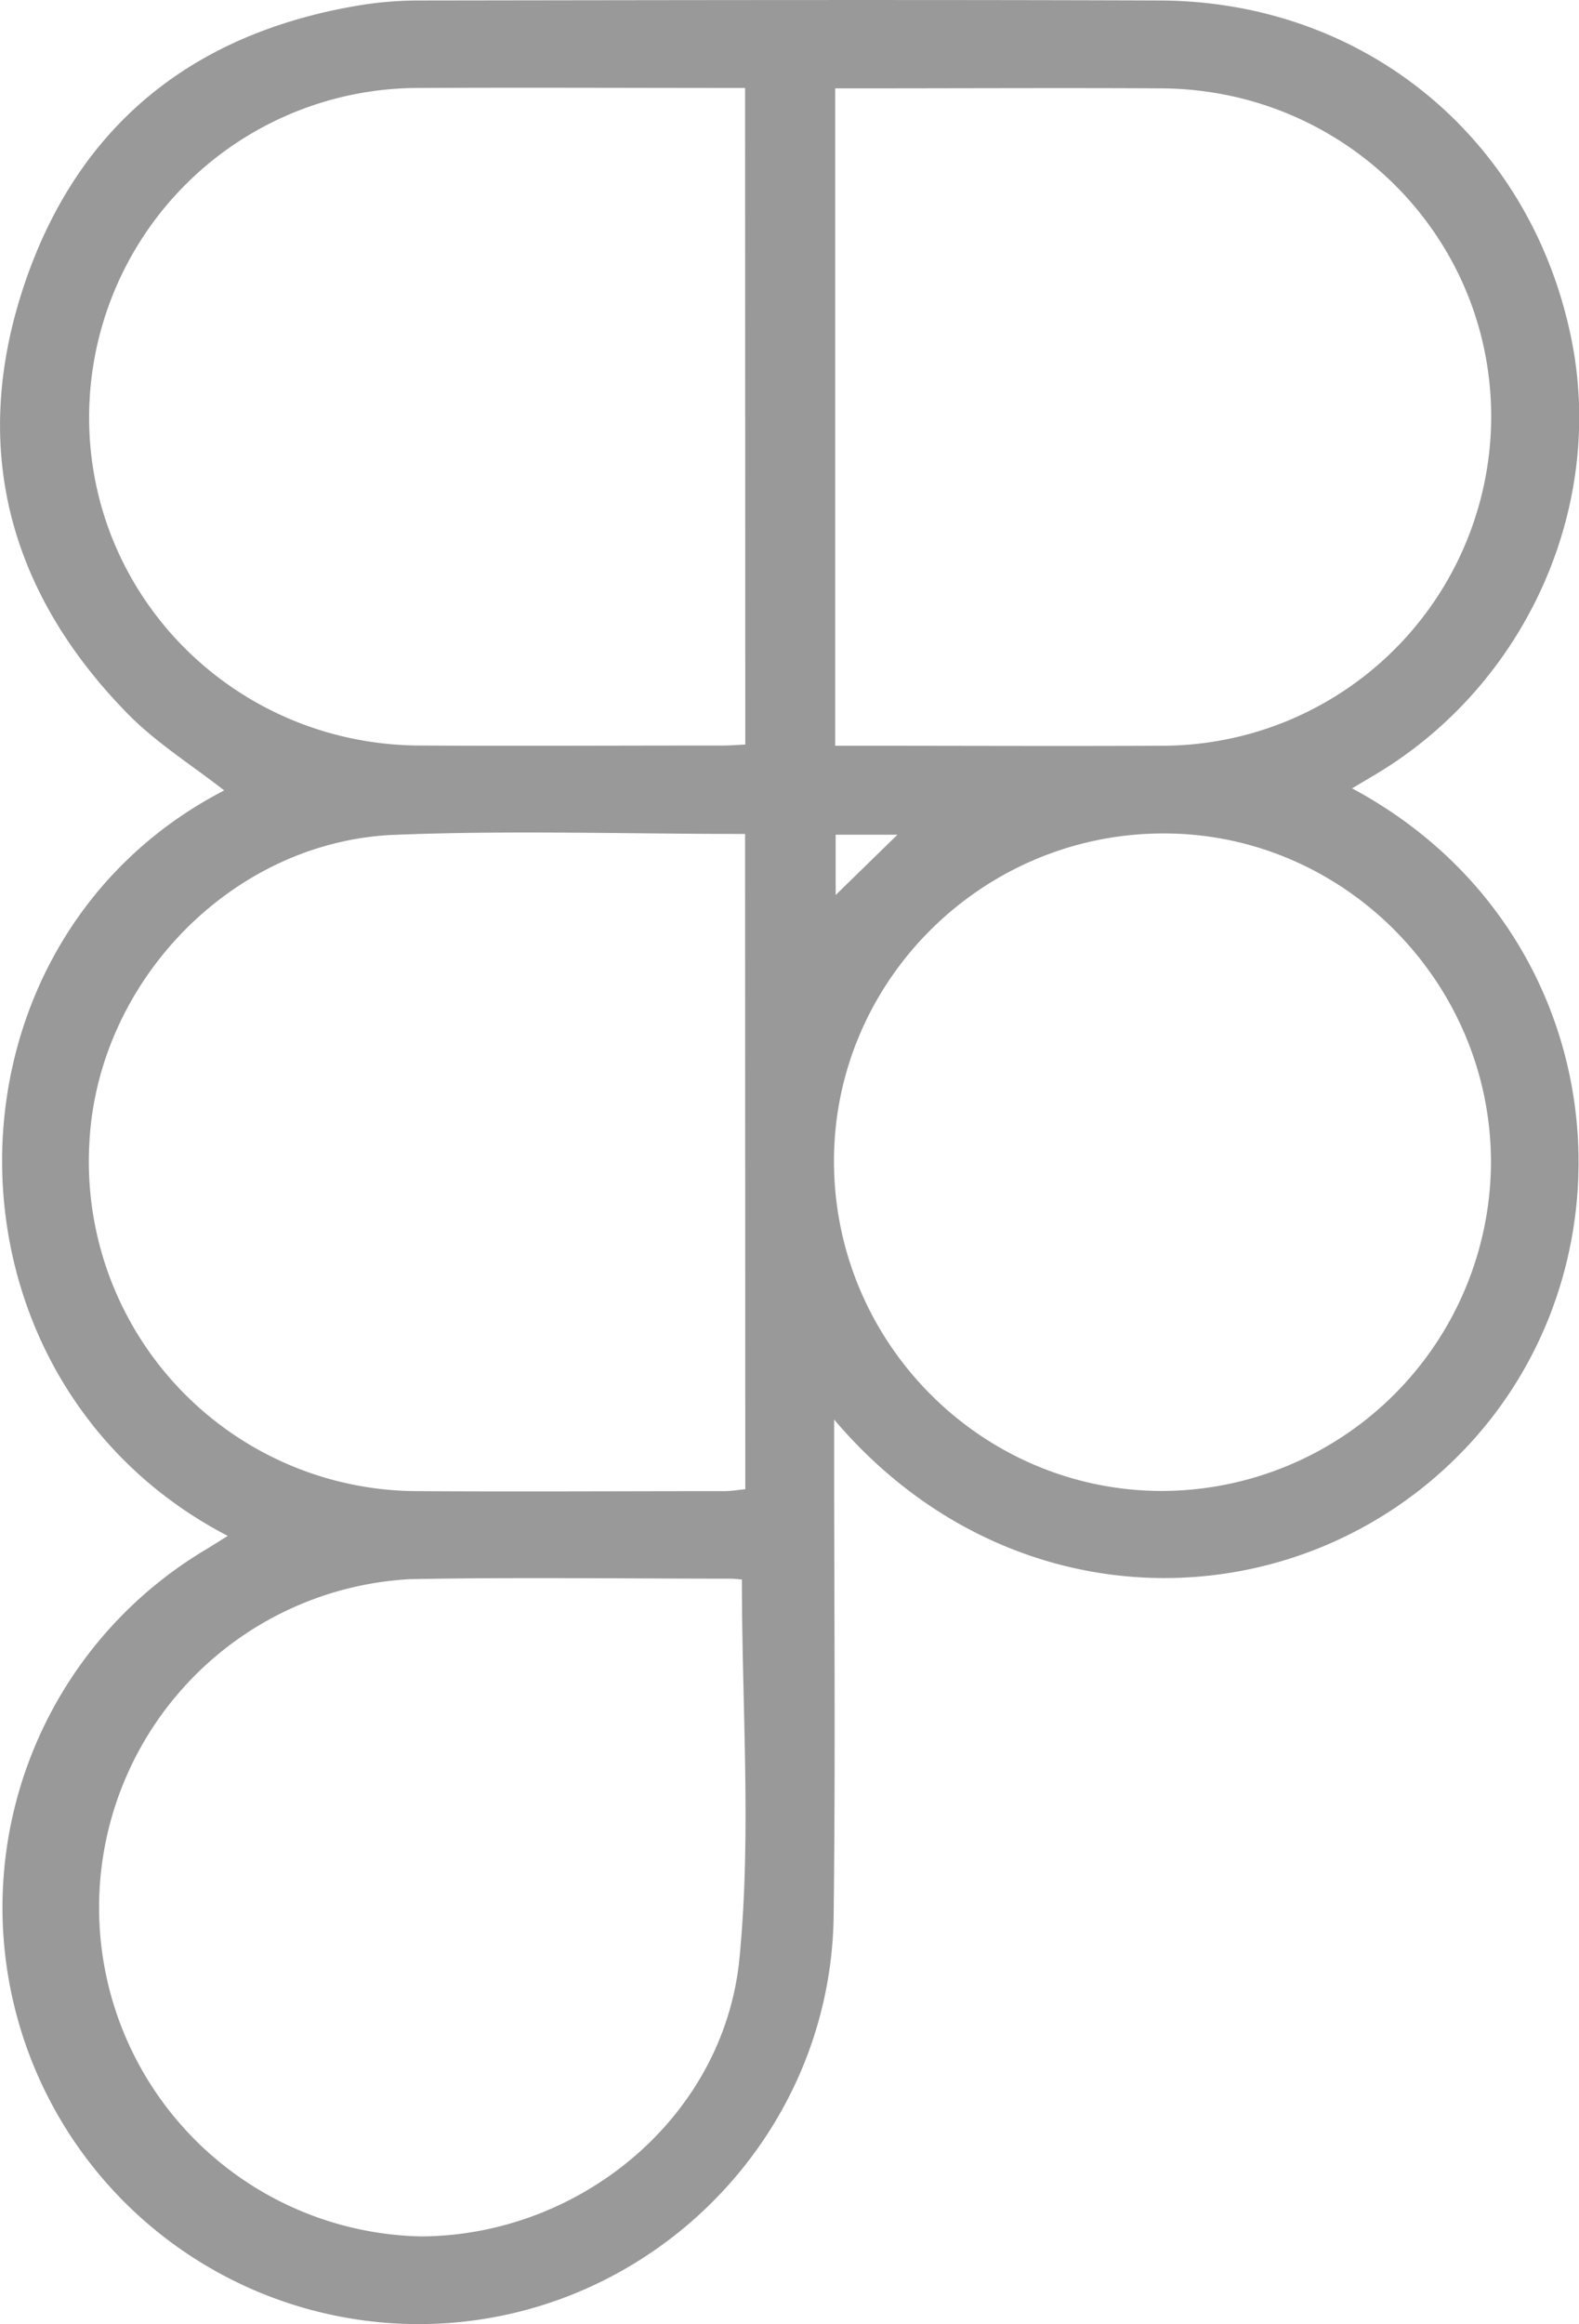 <svg id="Capa_1" data-name="Capa 1" xmlns="http://www.w3.org/2000/svg" viewBox="0 0 288.26 424.01"><defs><style>.cls-1{opacity:0.4;}</style></defs><title>figmalogo</title><path class="cls-1" d="M523.64,229.45c46.63,25,53.62,83.93,22,119-30,33.2-83.7,34.92-116.55-3.85v6c0,28.16.25,56.32-.09,84.47-.48,41.08-34.3,74.32-75.35,74.55a76,76,0,0,1-39.52-141.15c1.38-.83,2.73-1.69,4.26-2.64-54.93-28.55-54.7-108.08-.65-136-6-4.7-12.71-8.86-18-14.38C278.25,193.3,271.39,167,281.2,137.7s30.94-46.13,61.42-51.13a67.86,67.86,0,0,1,10.93-.85c45-.06,90-.16,135,0,37.36.14,67.6,25.09,75.09,61.55,6.32,30.77-8.17,63.15-35.63,79.59ZM412.83,101.68c-20.17,0-40-.1-59.75,0a60.13,60.13,0,0,0-60,60.09c0,33,26.85,59.69,60.28,59.87,18.48.1,37,0,55.46,0,1.28,0,2.57-.11,4.05-.18Zm16.45,120h4.2c18.49,0,37,.09,55.46,0a60.13,60.13,0,0,0,60.1-60c0-33.05-26.79-59.74-60.21-59.93-18.49-.1-37,0-55.46,0h-4.09Zm-16.45,16.09c-21.72,0-42.89-.68-64,.16-29.51,1.18-54.16,26.6-55.7,56.12a60.11,60.11,0,0,0,59.94,63.61c18.66.12,37.31,0,56,0,1.26,0,2.53-.23,3.8-.35Zm-.58,136c-.51,0-1.31-.14-2.11-.14-19.49,0-39-.28-58.46.09a60,60,0,0,0,1.94,119.9c29-.08,55.43-21.71,58.2-50.86C414,420.22,412.25,397.27,412.25,373.82Zm16.81-76.52c-.11,33.15,26.74,60.28,59.73,60.38A60.2,60.2,0,0,0,549,297.79c.06-32.84-26.77-60-59.49-60.11C456.38,237.52,429.16,264.35,429.06,297.3Zm.31-59.34v11l11.28-11Z" transform="translate(-276.81 -85.63)"/></svg>